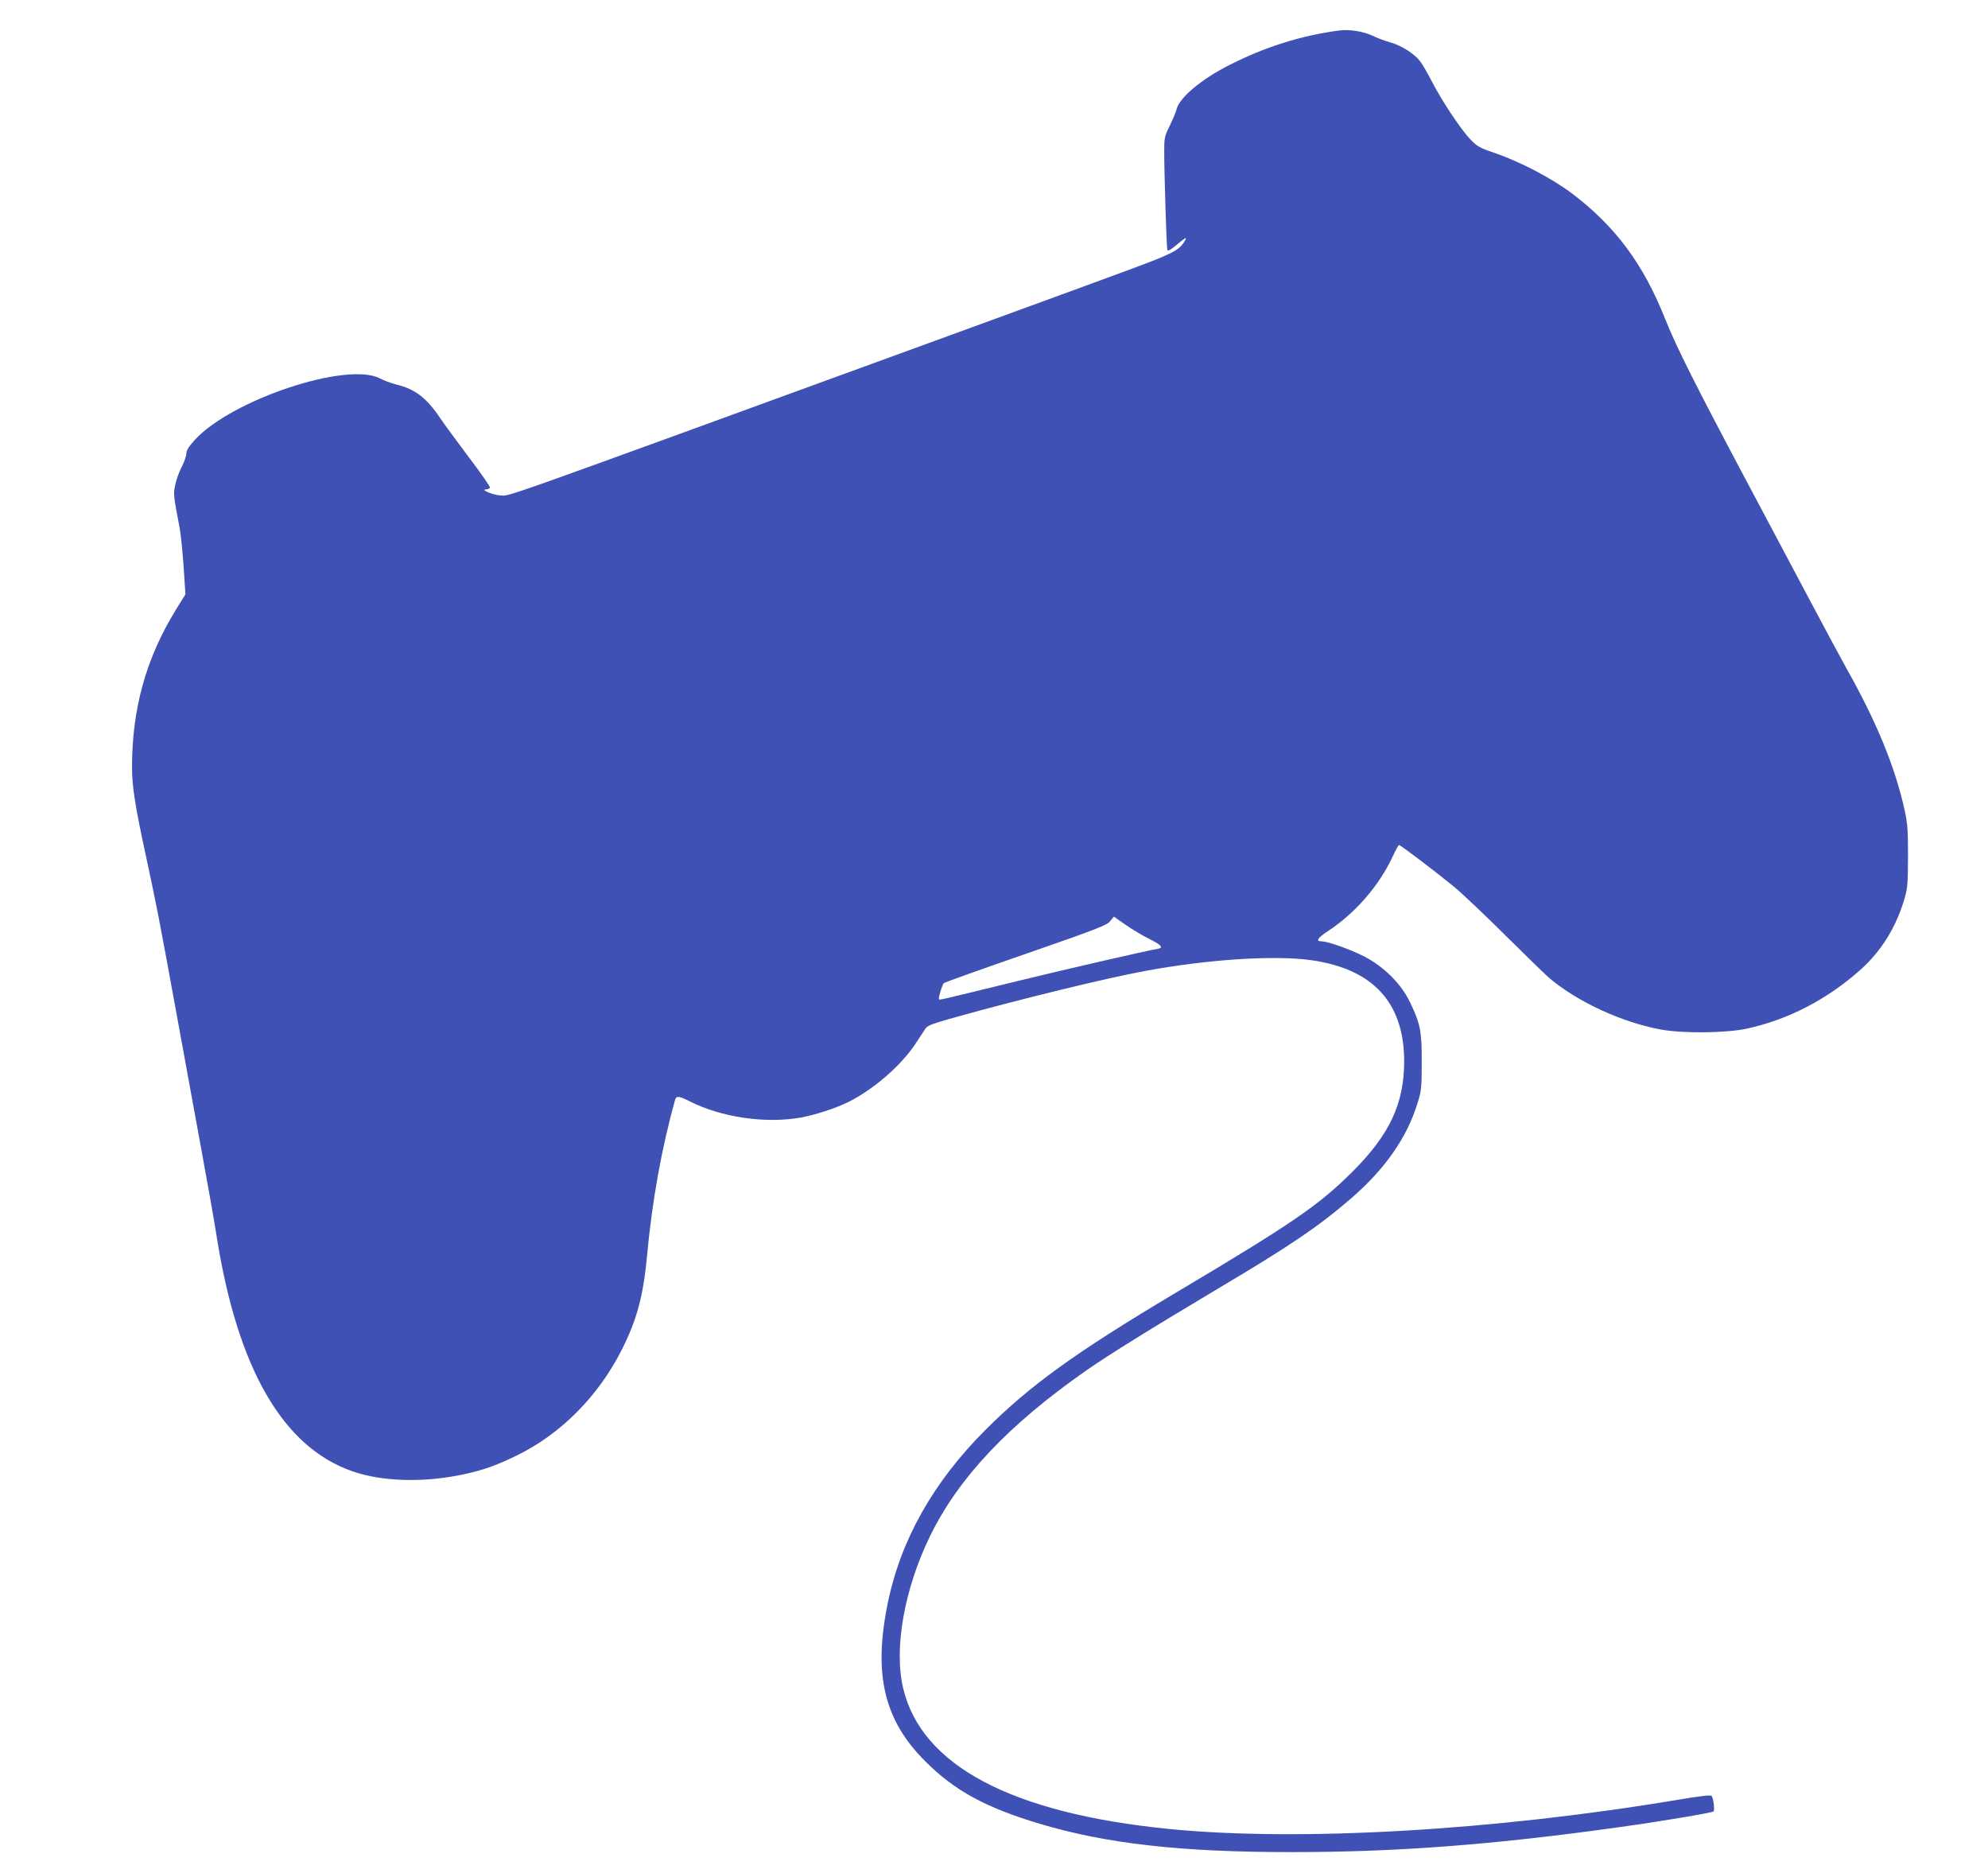<?xml version="1.0" standalone="no"?>
<!DOCTYPE svg PUBLIC "-//W3C//DTD SVG 20010904//EN"
 "http://www.w3.org/TR/2001/REC-SVG-20010904/DTD/svg10.dtd">
<svg version="1.0" xmlns="http://www.w3.org/2000/svg"
 width="1280pt" height="1206pt" viewBox="0 0 1280 1206"
 preserveAspectRatio="xMidYMid meet">
<g transform="translate(0,1206) scale(0.1,-0.1)"
fill="#3f51b5" stroke="none">
<path d="M8625 11864 c-240 -31 -479 -105 -708 -222 -183 -92 -325 -212 -342
-287 -4 -17 -23 -63 -43 -103 -34 -69 -36 -80 -36 -165 0 -149 15 -621 20
-635 3 -10 19 -2 52 25 63 53 77 61 63 37 -25 -44 -50 -64 -116 -94 -84 -39
-139 -59 -1435 -532 -2994 -1092 -2788 -1019 -2860 -1017 -41 1 -129 37 -93
38 12 1 24 5 28 11 3 5 -57 92 -133 192 -76 101 -161 217 -189 258 -86 128
-160 185 -279 214 -32 8 -81 26 -108 40 -210 110 -950 -135 -1190 -394 -40
-44 -56 -69 -56 -89 0 -16 -14 -55 -30 -87 -17 -32 -36 -85 -42 -116 -12 -60
-12 -64 28 -273 8 -38 19 -151 26 -250 l12 -181 -62 -100 c-192 -312 -282
-637 -282 -1013 0 -123 20 -251 89 -569 64 -294 91 -432 201 -1037 50 -275
122 -669 160 -875 38 -206 81 -449 95 -540 135 -852 426 -1356 875 -1512 194
-67 463 -74 720 -18 124 27 200 54 337 120 283 138 523 379 675 678 98 194
140 348 164 607 32 349 94 695 180 1002 8 30 23 29 95 -7 204 -103 484 -144
712 -105 94 17 230 61 312 102 161 81 337 234 429 373 27 41 57 86 65 99 13
19 49 33 191 72 418 117 979 254 1227 299 399 74 830 102 1063 69 399 -55 600
-273 601 -649 0 -274 -93 -474 -335 -715 -215 -214 -382 -329 -1137 -778 -643
-383 -937 -595 -1224 -882 -337 -337 -547 -710 -630 -1120 -93 -457 -22 -751
244 -1015 188 -188 387 -296 733 -400 430 -129 916 -184 1633 -183 667 0 1288
47 2090 159 257 35 609 94 618 103 8 8 0 81 -12 99 -5 8 -67 1 -211 -23 -1191
-200 -2452 -272 -3284 -189 -1014 101 -1593 408 -1711 906 -61 258 8 642 175
983 184 374 501 710 999 1059 152 106 410 266 871 541 451 268 636 394 840
571 217 187 359 391 426 610 26 82 28 102 28 264 1 200 -9 251 -76 389 -56
117 -166 227 -293 293 -87 45 -236 98 -275 98 -40 0 -28 21 39 65 178 117 330
293 417 479 19 42 38 76 42 76 11 -1 231 -168 351 -266 58 -48 209 -191 335
-317 127 -126 253 -248 280 -272 182 -154 465 -285 716 -332 144 -27 421 -24
557 5 267 58 518 188 734 381 129 116 222 264 276 438 25 83 27 100 28 288 0
174 -3 214 -23 305 -61 275 -182 568 -372 905 -34 61 -143 263 -242 450 -99
187 -256 482 -348 655 -384 721 -505 962 -580 1150 -139 350 -319 592 -595
802 -135 102 -342 210 -515 268 -82 28 -101 39 -142 82 -62 64 -184 248 -248
372 -27 53 -61 112 -76 131 -36 48 -119 101 -189 121 -33 9 -87 29 -120 45
-59 27 -146 41 -210 33z m-1222 -5850 c75 -37 90 -56 51 -62 -75 -13 -585
-130 -904 -208 -516 -126 -498 -122 -504 -117 -6 6 20 93 31 104 5 5 243 90
529 189 455 158 522 184 542 210 l24 29 76 -53 c43 -30 112 -71 155 -92z"/>
</g>
</svg>
